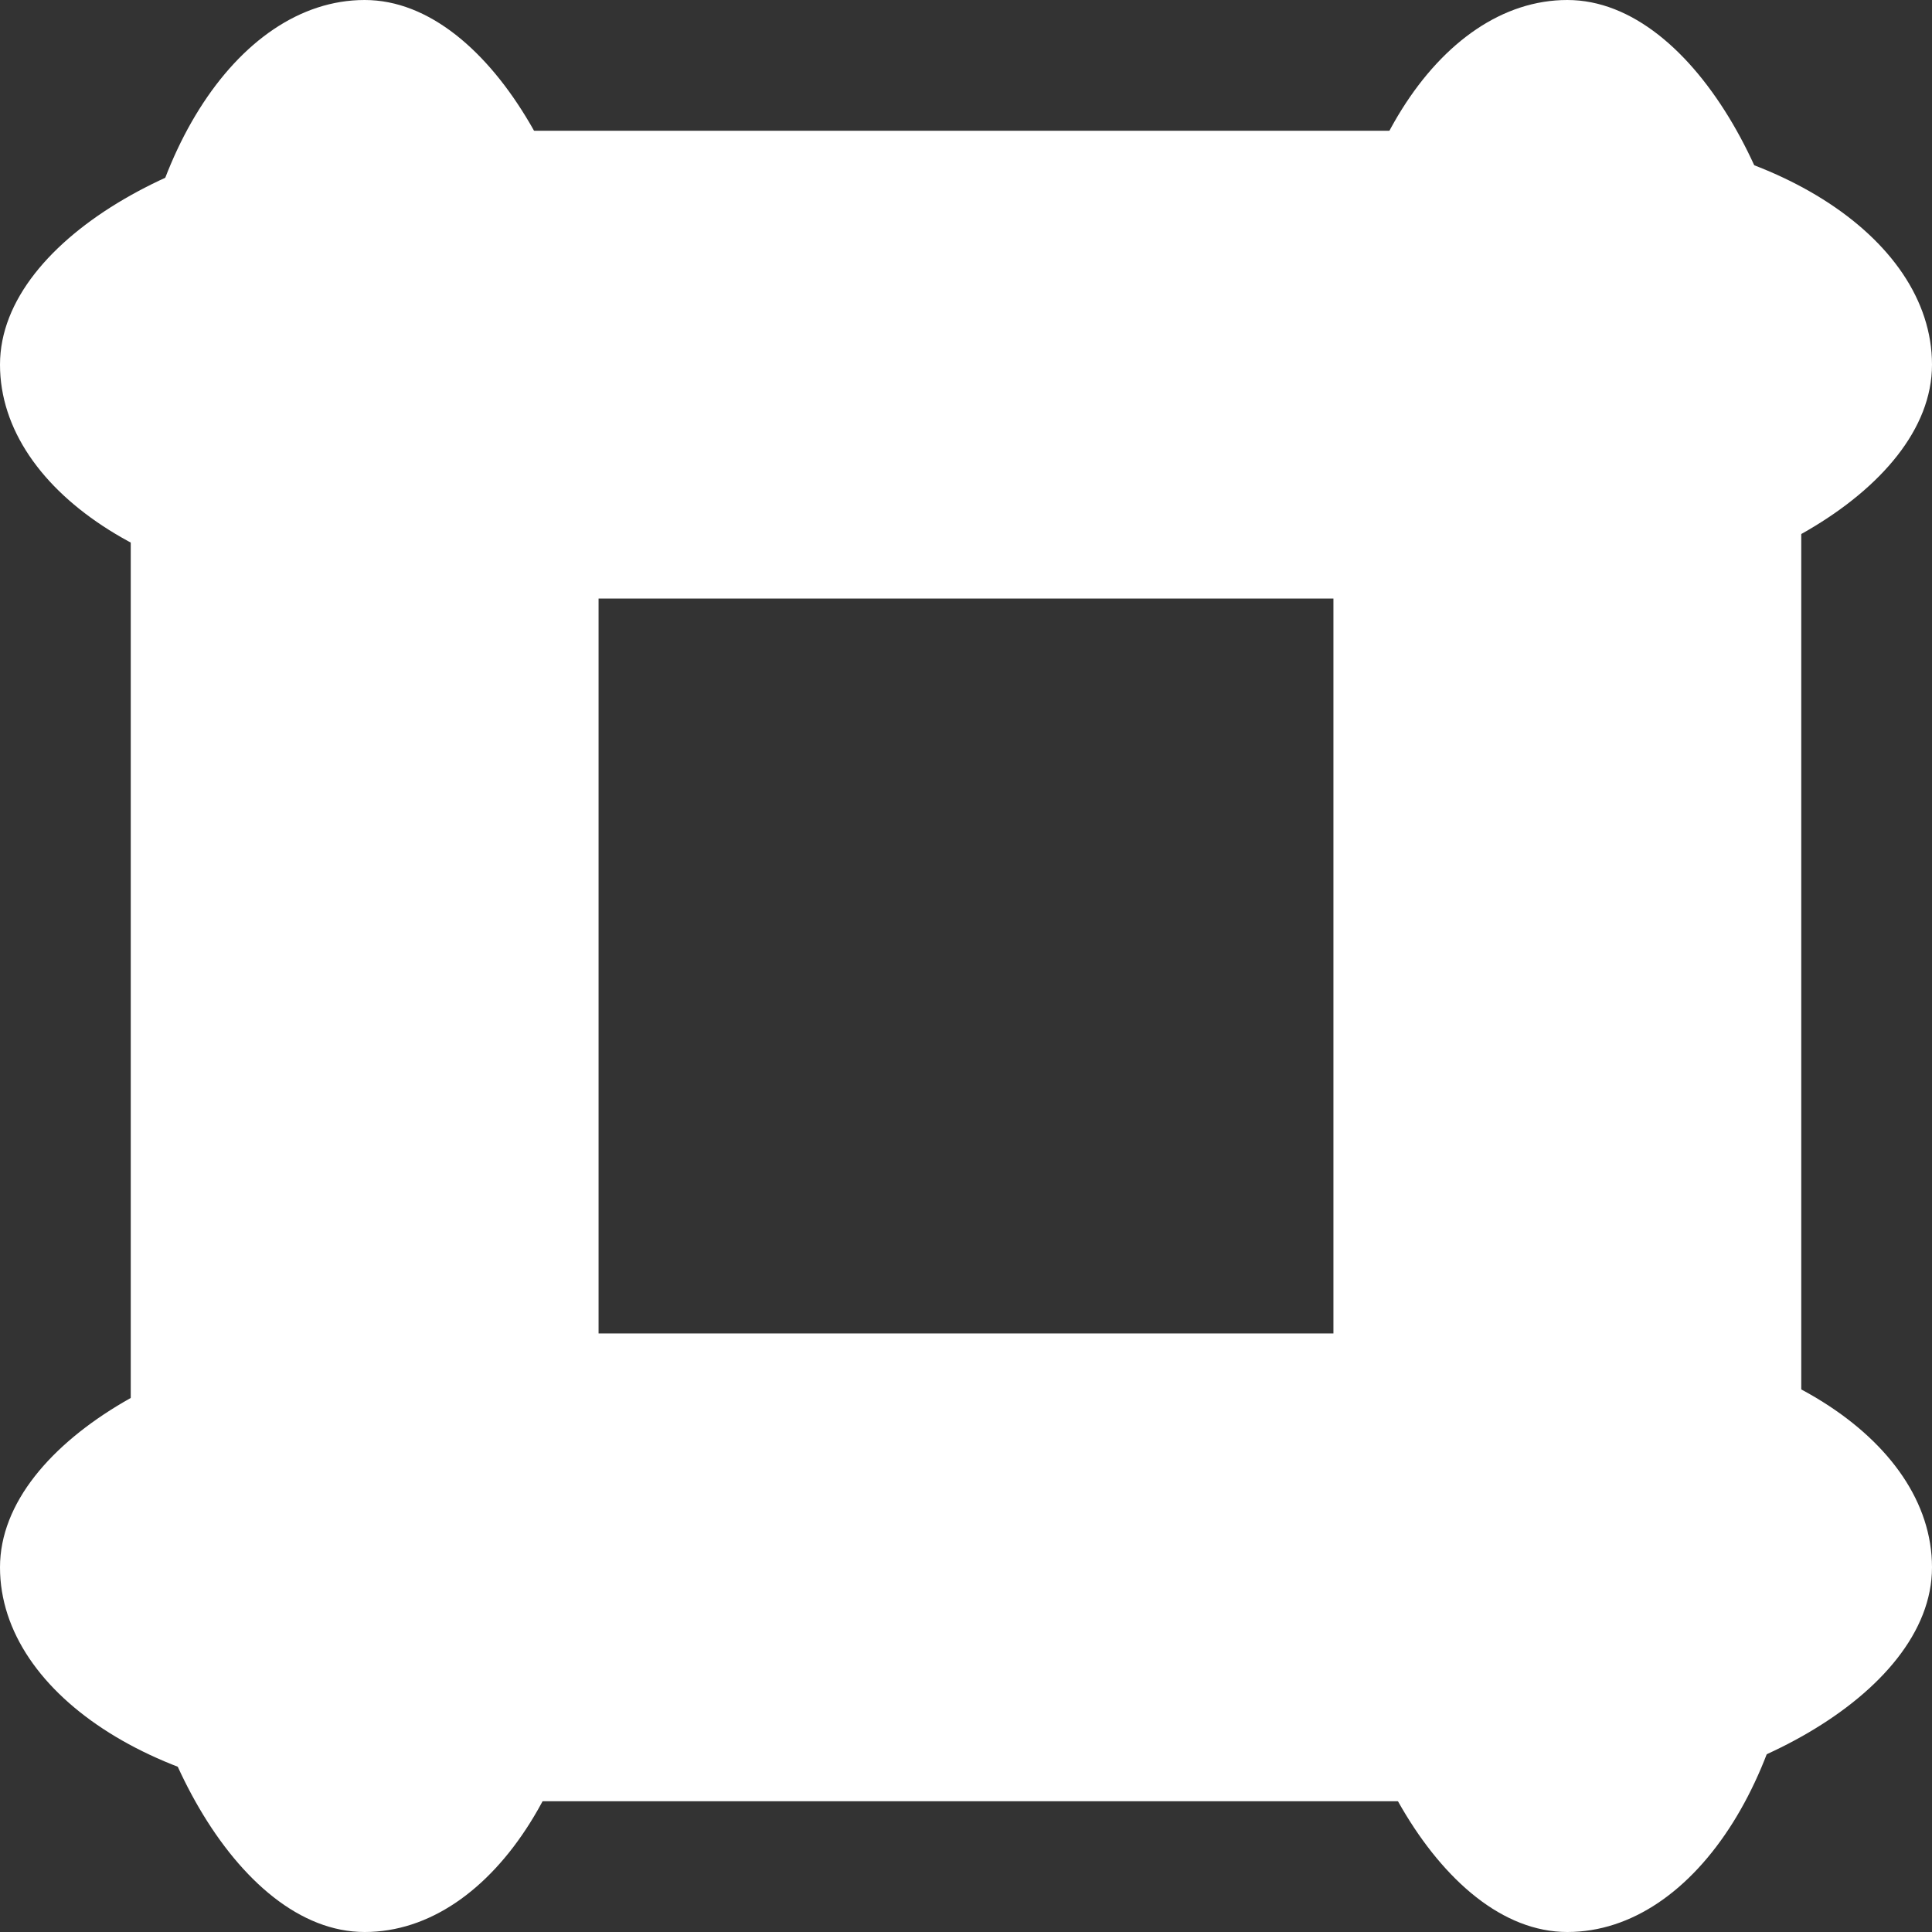 <?xml version="1.0" encoding="UTF-8" standalone="no"?>
<!-- Created with Inkscape (http://www.inkscape.org/) -->

<svg
   width="128.513"
   height="128.513"
   viewBox="0 0 128.513 128.513"
   version="1.1"
   id="svg1"
   inkscape:version="1.3.2 (091e20ef0f, 2023-11-25, custom)"
   sodipodi:docname="full.svg"
   xmlns:inkscape="http://www.inkscape.org/namespaces/inkscape"
   xmlns:sodipodi="http://sodipodi.sourceforge.net/DTD/sodipodi-0.dtd"
   xmlns="http://www.w3.org/2000/svg"
   xmlns:svg="http://www.w3.org/2000/svg">
  <rect x="0" y="0" width="128.513" height="128.513" fill="#333333" stroke="none"/>
  <sodipodi:namedview
     id="namedview1"
     pagecolor="#000000"
     bordercolor="#ffffff"
     borderopacity="0.247"
     inkscape:showpageshadow="2"
     inkscape:pageopacity="0.0"
     inkscape:pagecheckerboard="0"
     inkscape:deskcolor="#d1d1d1"
     inkscape:document-units="mm"
     inkscape:zoom="2.8284272"
     inkscape:cx="95.459413"
     inkscape:cy="85.206365"
     inkscape:window-width="1860"
     inkscape:window-height="1004"
     inkscape:window-x="30"
     inkscape:window-y="46"
     inkscape:window-maximized="1"
     inkscape:current-layer="layer1"
     showgrid="false" />
  <defs
     id="defs1" />
  <g
     inkscape:label="Layer 1"
     inkscape:groupmode="layer"
     id="layer1"
     transform="translate(-100.044,-5.498)">
    <rect
       style="fill:#ffffff;fill-opacity:1;stroke:none;stroke-width:2.5;stroke-linecap:round;stroke-linejoin:round"
       id="rect1"
       width="31.119"
       height="128.513"
       x="108.741"
       y="5.498"
       ry="24.794" />
    <rect
       style="fill:#ffffff;fill-opacity:1;stroke:none;stroke-width:2.5;stroke-linecap:round;stroke-linejoin:round"
       id="rect2"
       width="31.119"
       height="128.513"
       x="188.741"
       y="5.498"
       ry="24.794" />
    <rect
       style="fill:#ffffff;fill-opacity:1;stroke:none;stroke-width:2.5;stroke-linecap:round;stroke-linejoin:round"
       id="rect3"
       width="31.119"
       height="128.513"
       x="14.195"
       y="-228.557"
       ry="24.794"
       transform="rotate(90)" />
    <rect
       style="fill:#ffffff;fill-opacity:1;stroke:none;stroke-width:2.5;stroke-linecap:round;stroke-linejoin:round"
       id="rect4"
       width="31.119"
       height="128.513"
       x="94.195"
       y="-228.557"
       ry="24.794"
       transform="rotate(90)" />
  </g>
</svg>
